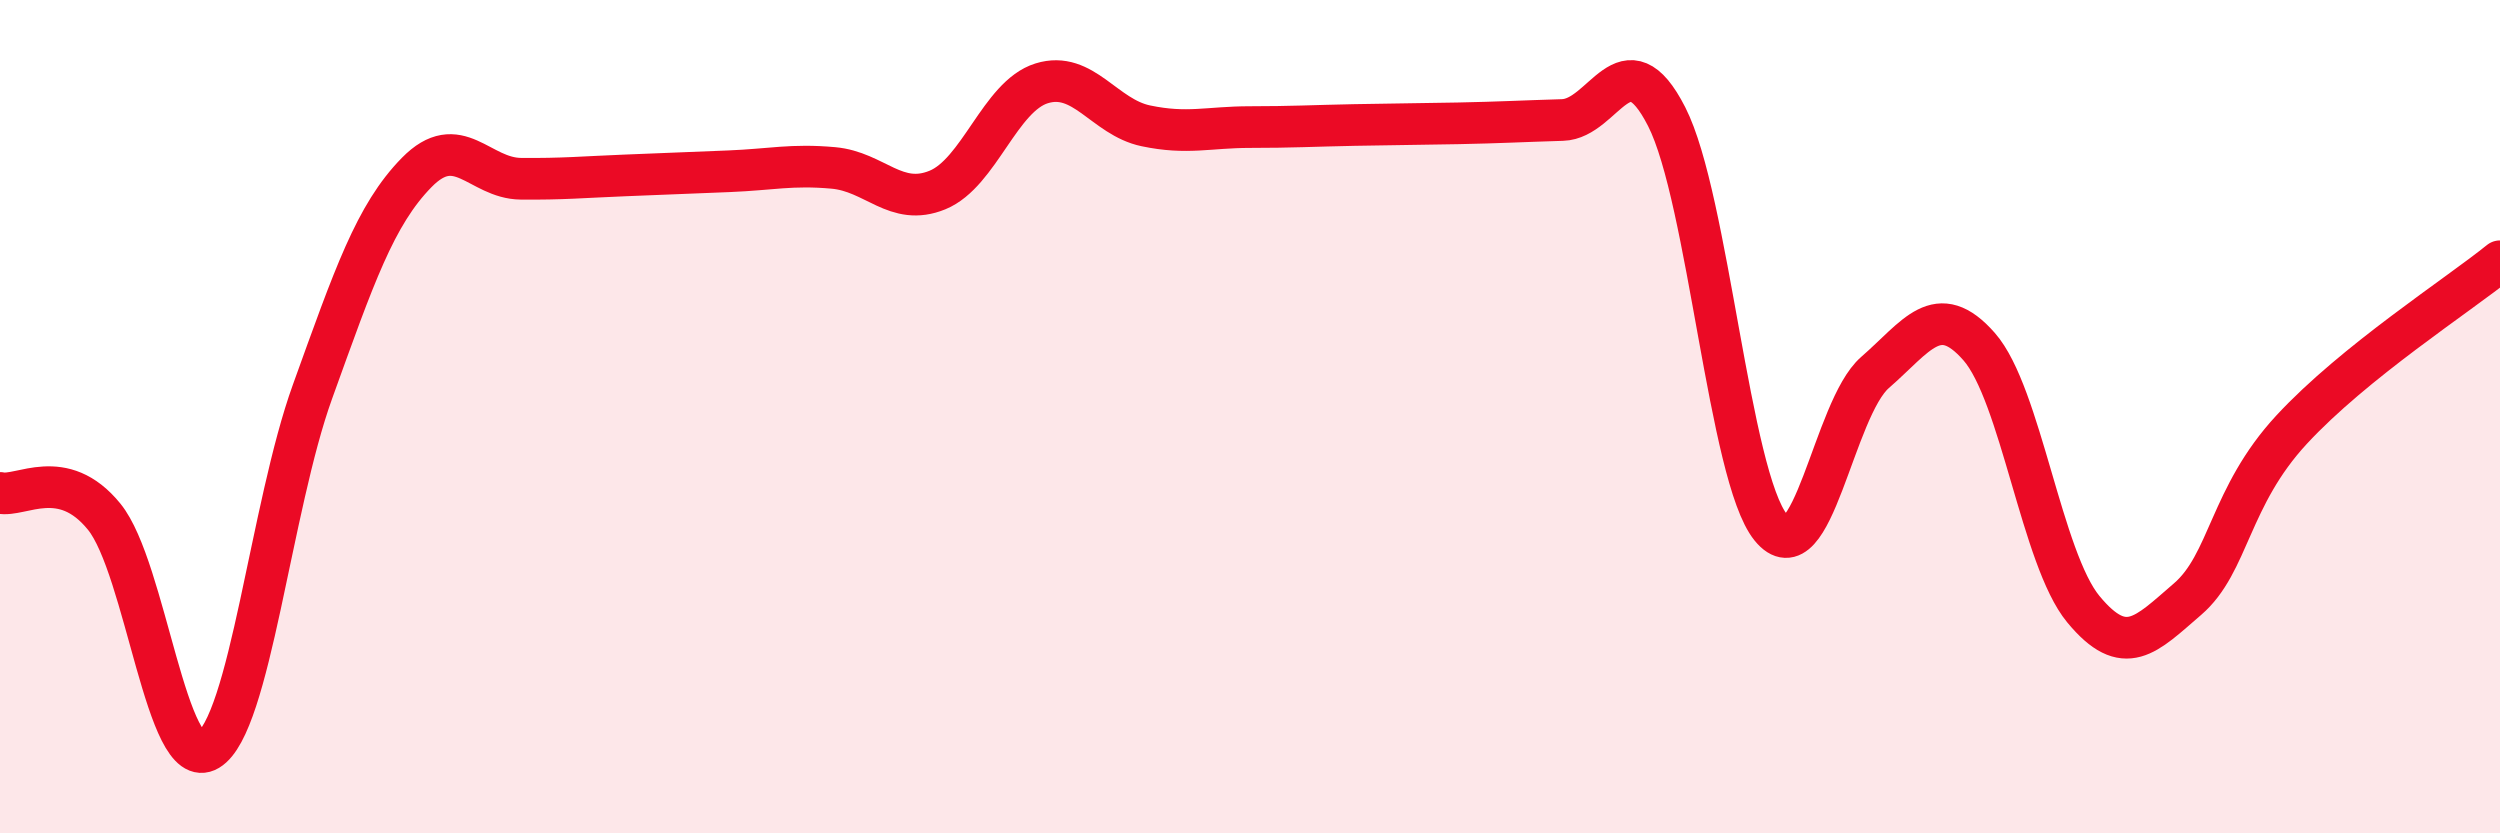 
    <svg width="60" height="20" viewBox="0 0 60 20" xmlns="http://www.w3.org/2000/svg">
      <path
        d="M 0,11.83 C 0.5,11.94 1.5,11.17 2.5,12.4 C 3.5,13.63 4,18.6 5,18 C 6,17.4 6.5,12.17 7.5,9.4 C 8.5,6.63 9,5.16 10,4.14 C 11,3.12 11.5,4.28 12.5,4.29 C 13.5,4.3 14,4.25 15,4.21 C 16,4.17 16.5,4.15 17.5,4.11 C 18.5,4.07 19,3.94 20,4.03 C 21,4.12 21.5,4.97 22.5,4.56 C 23.5,4.15 24,2.31 25,2 C 26,1.69 26.5,2.81 27.5,3.02 C 28.5,3.23 29,3.05 30,3.05 C 31,3.05 31.5,3.02 32.5,3 C 33.5,2.98 34,2.98 35,2.96 C 36,2.94 36.5,2.91 37.5,2.88 C 38.5,2.85 39,0.84 40,2.8 C 41,4.76 41.5,11.43 42.5,12.66 C 43.5,13.89 44,9.81 45,8.94 C 46,8.07 46.5,7.18 47.5,8.32 C 48.5,9.46 49,13.41 50,14.62 C 51,15.83 51.5,15.24 52.5,14.38 C 53.5,13.52 53.5,11.93 55,10.31 C 56.5,8.69 59,7.08 60,6.27L60 20L0 20Z"
        fill="#EB0A25"
        opacity="0.1"
        stroke-linecap="round"
        stroke-linejoin="round"
      />
      <path
        d="M 0,11.83 C 0.5,11.94 1.5,11.17 2.5,12.4 C 3.5,13.63 4,18.6 5,18 C 6,17.4 6.5,12.17 7.5,9.4 C 8.5,6.63 9,5.16 10,4.14 C 11,3.12 11.5,4.28 12.5,4.29 C 13.5,4.3 14,4.25 15,4.21 C 16,4.17 16.5,4.15 17.5,4.11 C 18.5,4.07 19,3.94 20,4.03 C 21,4.12 21.5,4.97 22.5,4.56 C 23.5,4.15 24,2.31 25,2 C 26,1.69 26.5,2.81 27.5,3.02 C 28.5,3.23 29,3.05 30,3.05 C 31,3.05 31.5,3.02 32.5,3 C 33.5,2.98 34,2.98 35,2.96 C 36,2.94 36.5,2.91 37.5,2.88 C 38.5,2.85 39,0.84 40,2.8 C 41,4.76 41.5,11.43 42.5,12.66 C 43.5,13.89 44,9.81 45,8.94 C 46,8.07 46.5,7.18 47.5,8.32 C 48.5,9.46 49,13.41 50,14.62 C 51,15.83 51.5,15.24 52.5,14.38 C 53.5,13.52 53.5,11.93 55,10.31 C 56.5,8.69 59,7.08 60,6.27"
        stroke="#EB0A25"
        stroke-width="1"
        fill="none"
        stroke-linecap="round"
        stroke-linejoin="round"
      />
    </svg>
  